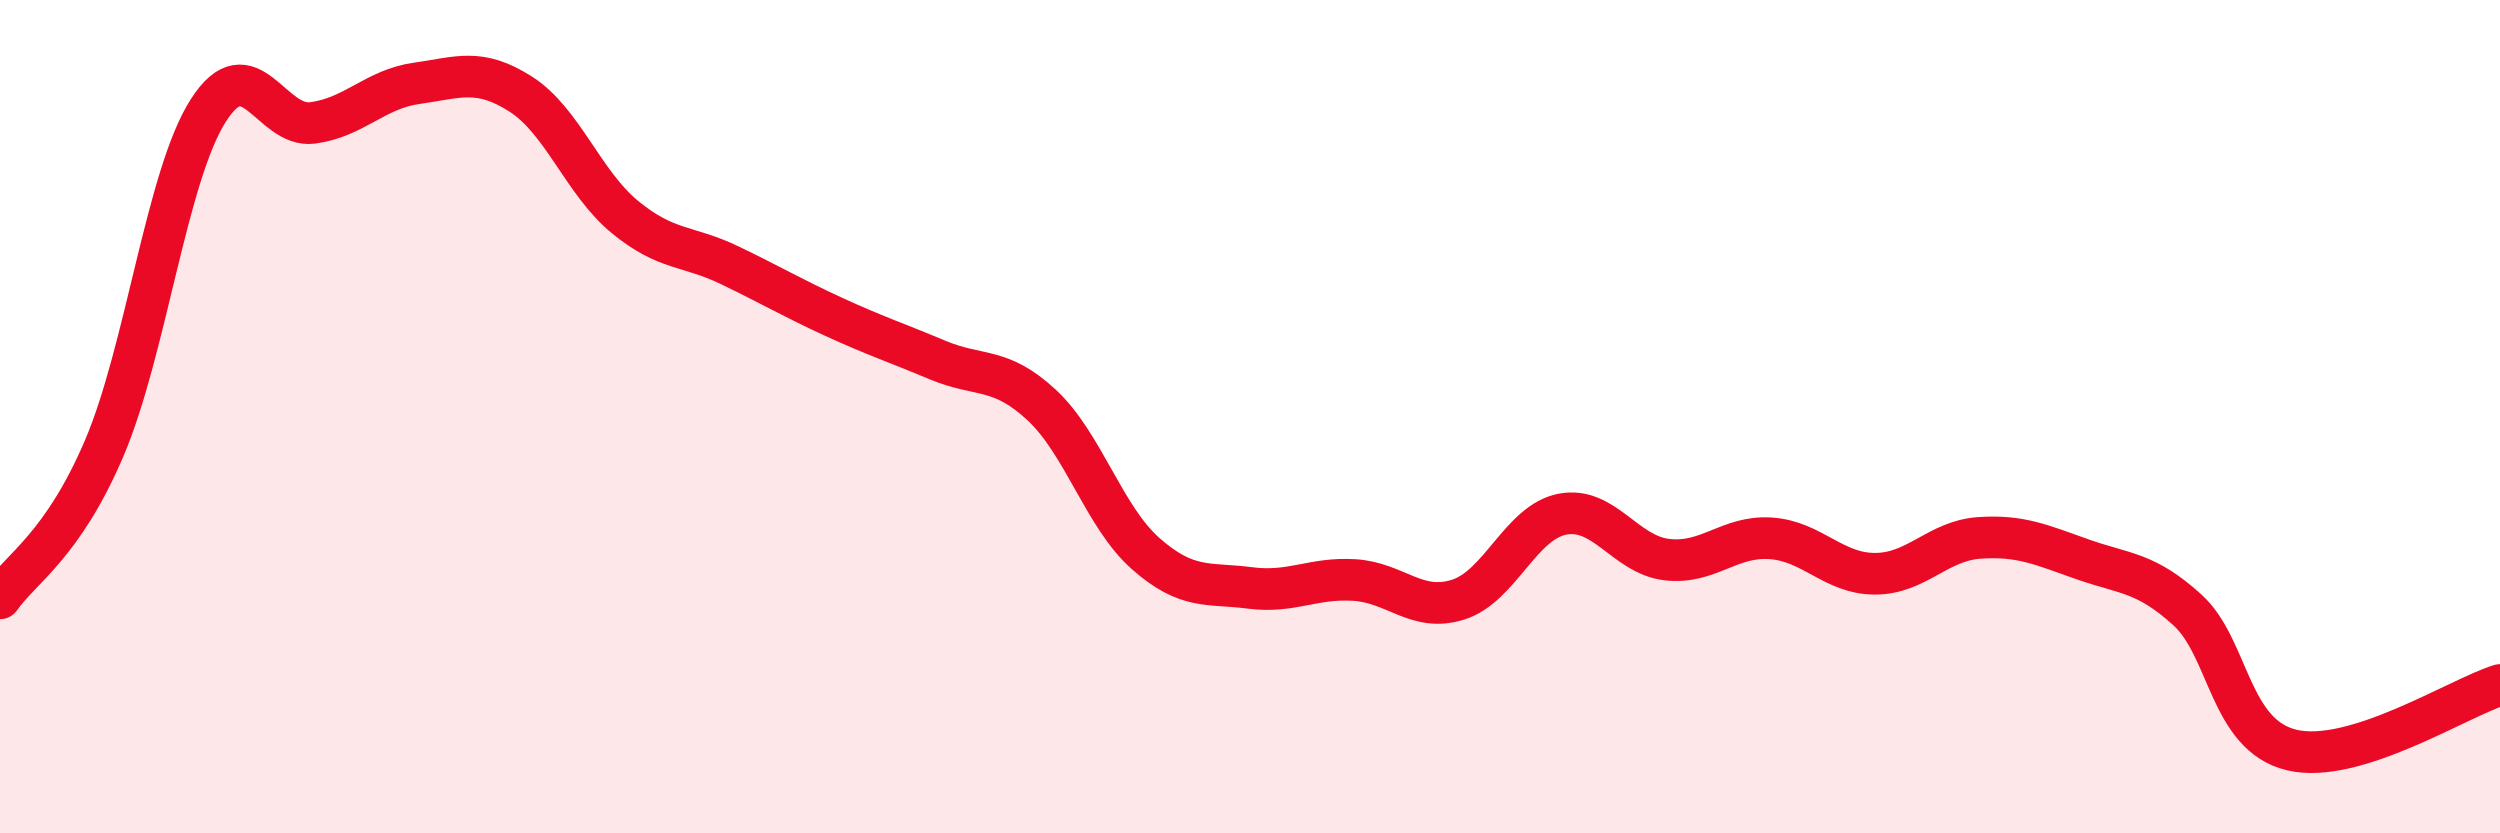 
    <svg width="60" height="20" viewBox="0 0 60 20" xmlns="http://www.w3.org/2000/svg">
      <path
        d="M 0,14.36 C 0.5,13.64 1.5,13.1 2.5,10.76 C 3.5,8.42 4,4.21 5,2.65 C 6,1.09 6.5,3.08 7.5,2.95 C 8.5,2.82 9,2.14 10,2 C 11,1.86 11.5,1.62 12.5,2.26 C 13.5,2.9 14,4.39 15,5.21 C 16,6.03 16.5,5.88 17.5,6.36 C 18.5,6.84 19,7.14 20,7.6 C 21,8.06 21.5,8.22 22.5,8.64 C 23.5,9.06 24,8.79 25,9.72 C 26,10.65 26.5,12.41 27.5,13.29 C 28.5,14.17 29,13.98 30,14.11 C 31,14.24 31.5,13.86 32.5,13.92 C 33.5,13.98 34,14.71 35,14.39 C 36,14.07 36.5,12.53 37.5,12.34 C 38.5,12.15 39,13.31 40,13.43 C 41,13.55 41.5,12.85 42.5,12.92 C 43.5,12.99 44,13.77 45,13.77 C 46,13.77 46.5,12.98 47.5,12.91 C 48.5,12.84 49,13.08 50,13.43 C 51,13.78 51.5,13.73 52.5,14.64 C 53.5,15.55 53.5,17.64 55,18 C 56.5,18.36 59,16.75 60,16.44L60 20L0 20Z"
        fill="#EB0A25"
        opacity="0.1"
        stroke-linecap="round"
        stroke-linejoin="round"
      />
      <path
        d="M 0,14.36 C 0.5,13.64 1.5,13.1 2.5,10.76 C 3.5,8.42 4,4.21 5,2.65 C 6,1.09 6.5,3.08 7.5,2.95 C 8.5,2.82 9,2.14 10,2 C 11,1.86 11.5,1.62 12.5,2.26 C 13.5,2.9 14,4.39 15,5.21 C 16,6.03 16.5,5.88 17.5,6.36 C 18.5,6.84 19,7.14 20,7.6 C 21,8.06 21.5,8.22 22.5,8.64 C 23.5,9.06 24,8.79 25,9.72 C 26,10.65 26.5,12.41 27.5,13.29 C 28.5,14.17 29,13.98 30,14.11 C 31,14.24 31.5,13.86 32.5,13.92 C 33.5,13.98 34,14.71 35,14.39 C 36,14.07 36.5,12.53 37.5,12.34 C 38.5,12.15 39,13.31 40,13.43 C 41,13.55 41.5,12.85 42.5,12.92 C 43.5,12.99 44,13.77 45,13.77 C 46,13.77 46.5,12.98 47.5,12.91 C 48.5,12.84 49,13.08 50,13.43 C 51,13.78 51.5,13.73 52.5,14.64 C 53.5,15.55 53.5,17.64 55,18 C 56.5,18.36 59,16.75 60,16.44"
        stroke="#EB0A25"
        stroke-width="1"
        fill="none"
        stroke-linecap="round"
        stroke-linejoin="round"
      />
    </svg>
  